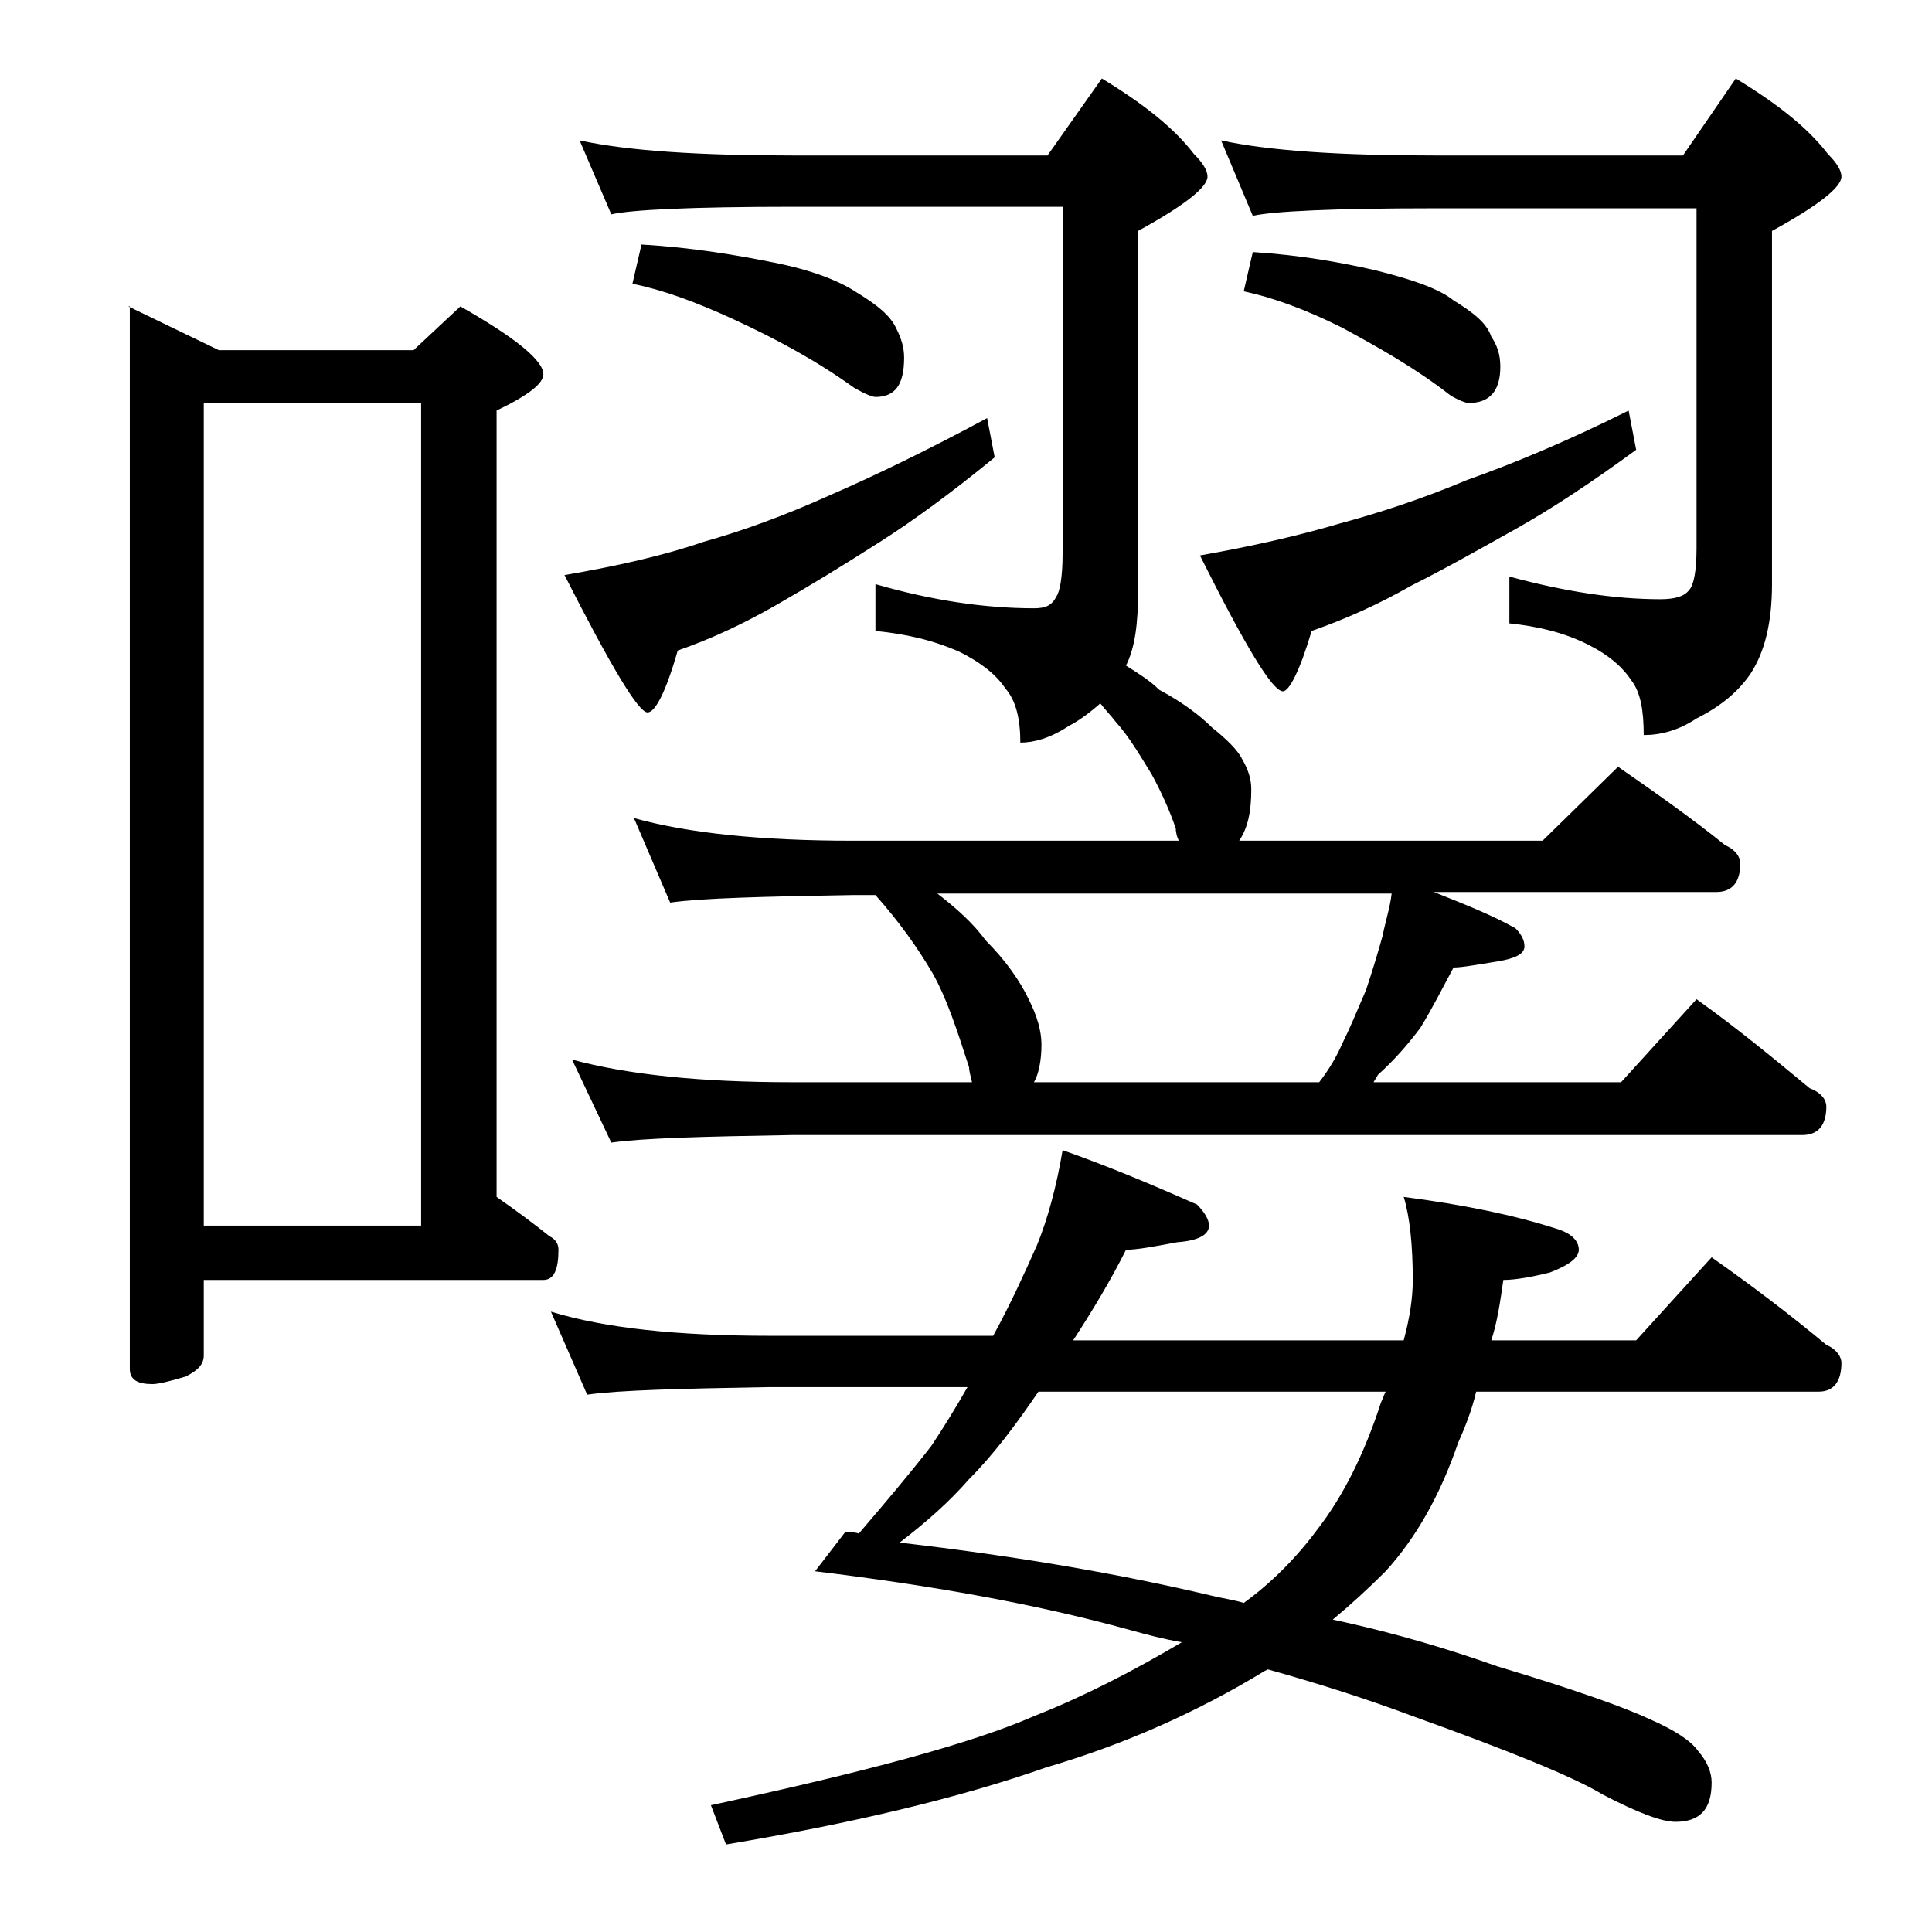 <?xml version="1.0" encoding="utf-8"?>
<!-- Generator: Adobe Illustrator 18.0.0, SVG Export Plug-In . SVG Version: 6.00 Build 0)  -->
<!DOCTYPE svg PUBLIC "-//W3C//DTD SVG 1.1//EN" "http://www.w3.org/Graphics/SVG/1.1/DTD/svg11.dtd">
<svg version="1.1" id="Layer_1" xmlns="http://www.w3.org/2000/svg" xmlns:xlink="http://www.w3.org/1999/xlink" x="0px" y="0px"
	 viewBox="0 0 128 128" enable-background="new 0 0 128 128" xml:space="preserve">
<path d="M8.5,20.3l6,2.9h12.9l3.1-2.9c3.7,2.1,5.5,3.6,5.5,4.5c0,0.6-1,1.4-3.1,2.4v52.1c1.3,0.9,2.5,1.8,3.5,2.6
	c0.4,0.2,0.6,0.5,0.6,0.9c0,1.3-0.3,2-1,2H13.5v5c0,0.6-0.4,1-1.2,1.4c-1,0.3-1.8,0.5-2.2,0.5c-1,0-1.5-0.3-1.5-1V20.3z M13.5,81.2
	h14.4V26.7H13.5V81.2z M70.4,76.2c3.4,1.2,6.4,2.5,8.9,3.6c0.5,0.5,0.8,1,0.8,1.4c0,0.6-0.7,1-2.1,1.1c-1.6,0.3-2.7,0.5-3.4,0.5
	c-1,2-2.2,4-3.5,6h21.9c0.4-1.5,0.6-2.8,0.6-4c0-2.3-0.2-4.2-0.6-5.5c3.9,0.5,7.3,1.2,10.1,2.1c1,0.3,1.5,0.8,1.5,1.4
	c0,0.5-0.6,1-1.9,1.5c-1.2,0.3-2.3,0.5-3.1,0.5c-0.2,1.4-0.4,2.8-0.8,4h9.6l5-5.5c2.7,1.9,5.2,3.8,7.6,5.8c0.7,0.3,1,0.8,1,1.2
	c0,1.2-0.5,1.9-1.5,1.9H97.8c-0.3,1.3-0.8,2.5-1.2,3.4c-1.2,3.5-2.8,6.3-4.8,8.5c-1.2,1.2-2.3,2.2-3.5,3.2c4.2,0.9,7.8,2,10.9,3.1
	c5,1.5,8.4,2.7,10.1,3.5c1.6,0.7,2.7,1.4,3.2,2.1c0.6,0.7,0.9,1.4,0.9,2.1c0,1.8-0.8,2.6-2.4,2.6c-0.9,0-2.5-0.6-4.8-1.8
	c-2-1.2-6.2-2.9-12.6-5.2c-3.2-1.2-6.4-2.2-9.6-3.1l-0.2,0.1c-4.6,2.8-9.4,4.9-14.5,6.4c-5.7,2-12.8,3.7-21.2,5.1l-1-2.6
	c10.2-2.2,17.3-4.1,21.4-5.9c3.3-1.3,6.6-3,9.8-4.9c-1.2-0.2-2.3-0.5-3.4-0.8c-6.5-1.8-13.5-3-20.9-3.9l2-2.6c0.3,0,0.6,0,0.9,0.1
	c1.8-2.1,3.4-4,4.8-5.8c0.8-1.2,1.6-2.5,2.4-3.9H51c-5.9,0.1-10,0.2-12.1,0.5l-2.4-5.5c3.6,1.1,8.4,1.6,14.5,1.6h14.8
	c1.2-2.2,2.1-4.2,2.9-6C69.4,80.8,70,78.6,70.4,76.2z M65.4,27.7l0.5,2.6c-2.8,2.3-5.4,4.2-7.6,5.6c-2.5,1.6-4.8,3-6.9,4.2
	c-2.1,1.2-4.2,2.2-6.5,3c-0.8,2.8-1.5,4.1-2,4.1c-0.6,0-2.4-3-5.5-9.1c3.5-0.6,6.6-1.3,9.2-2.2c2.5-0.7,5.3-1.7,8.4-3.1
	C58,31.5,61.5,29.8,65.4,27.7z M38.4,9.3c3.2,0.7,8,1,14.1,1h16.9L73,5.2c2.8,1.7,4.8,3.3,6.1,5c0.6,0.6,0.9,1.1,0.9,1.5
	c0,0.7-1.5,1.9-4.6,3.6v23.9c0,2.1-0.2,3.7-0.8,4.9c0.8,0.5,1.6,1,2.2,1.6c1.5,0.8,2.7,1.7,3.5,2.5c1,0.8,1.7,1.5,2,2.1
	c0.4,0.7,0.6,1.3,0.6,2c0,1.4-0.2,2.5-0.8,3.4h20.1l5-4.9c2.6,1.8,5,3.5,7.1,5.2c0.7,0.3,1,0.8,1,1.2c0,1.2-0.5,1.9-1.6,1.9H95
	c2,0.8,3.8,1.5,5.4,2.4c0.4,0.4,0.6,0.8,0.6,1.2c0,0.5-0.6,0.8-1.8,1c-1.3,0.2-2.3,0.4-2.9,0.4c-0.7,1.3-1.4,2.7-2.2,4
	c-0.9,1.2-1.8,2.2-2.8,3.1L91,71.7h16.4l5-5.5c2.8,2,5.2,4,7.5,5.9c0.8,0.3,1.1,0.8,1.1,1.2c0,1.2-0.5,1.9-1.6,1.9H52.5
	c-5.9,0.1-9.9,0.2-12,0.5l-2.6-5.5c3.7,1,8.5,1.5,14.6,1.5h11.9c-0.1-0.4-0.2-0.8-0.2-1c-0.8-2.5-1.5-4.6-2.4-6.2
	c-1-1.7-2.2-3.4-3.8-5.2h-1.5c-5.9,0.1-10,0.2-12.1,0.5L42,54.2c3.6,1,8.4,1.5,14.5,1.5h21.6c-0.1-0.2-0.2-0.5-0.2-0.8
	c-0.4-1.2-1-2.5-1.6-3.6c-0.8-1.3-1.5-2.5-2.4-3.5c-0.3-0.4-0.7-0.8-1-1.2c-0.8,0.7-1.5,1.2-2.1,1.5c-1.2,0.8-2.3,1.1-3.2,1.1
	c0-1.6-0.3-2.8-1-3.6c-0.6-0.9-1.6-1.7-3-2.4C61.8,42.4,60,42,58,41.8v-3.1c3.8,1.1,7.3,1.6,10.5,1.6c0.8,0,1.2-0.2,1.5-0.8
	c0.2-0.3,0.4-1.2,0.4-2.8v-23H52.5c-6.7,0-10.7,0.2-12,0.5L38.4,9.3z M42.5,16.2c3.4,0.2,6.3,0.7,8.8,1.2c2.5,0.5,4.3,1.2,5.5,2
	c1.3,0.8,2.2,1.5,2.6,2.4c0.3,0.6,0.5,1.2,0.5,1.9c0,1.8-0.6,2.6-1.9,2.6c-0.2,0-0.7-0.2-1.4-0.6c-2.5-1.8-5.1-3.2-7.9-4.5
	c-2.6-1.2-4.8-2-6.8-2.4L42.5,16.2z M91.8,92.2h-23c-1.5,2.2-3,4.2-4.6,5.8c-1.3,1.5-2.9,2.9-4.6,4.2c7.8,0.9,14.7,2.1,20.6,3.5
	c0.8,0.2,1.6,0.3,2.2,0.5c1.8-1.3,3.5-3,4.9-4.9c1.7-2.2,3.1-5,4.2-8.4C91.6,92.7,91.7,92.4,91.8,92.2z M68.5,71.7h18.9
	c0.7-0.9,1.2-1.8,1.5-2.5c0.5-1,1-2.2,1.6-3.6c0.4-1.2,0.8-2.5,1.1-3.6c0.2-1,0.5-1.9,0.6-2.8H62.1c1.3,1,2.4,2,3.2,3.1
	c1.3,1.3,2.3,2.7,2.9,4c0.5,1,0.8,2,0.8,2.9C69,70.3,68.8,71.2,68.5,71.7z M107.9,27.2l0.5,2.6c-3,2.2-5.6,3.9-7.9,5.2
	c-2.5,1.4-4.8,2.7-7,3.8c-2.1,1.2-4.3,2.2-6.6,3c-0.8,2.7-1.5,4-1.9,4c-0.7,0-2.5-3-5.5-9c3.4-0.6,6.5-1.3,9.2-2.1
	c2.6-0.7,5.4-1.6,8.5-2.9C100.3,30.7,103.9,29.2,107.9,27.2z M80.9,9.3c3.2,0.7,8,1,14.1,1h16.5l3.5-5.1c2.8,1.7,4.8,3.3,6.1,5
	c0.6,0.6,0.9,1.1,0.9,1.5c0,0.7-1.5,1.9-4.6,3.6v23.4c0,2.6-0.5,4.5-1.4,5.9c-0.8,1.2-2,2.2-3.6,3c-1.2,0.8-2.4,1.1-3.5,1.1
	c0-1.6-0.2-2.8-0.8-3.6c-0.6-0.9-1.5-1.7-2.9-2.4c-1.6-0.8-3.3-1.2-5.2-1.4v-3.1c3.7,1,7,1.5,10,1.5c1,0,1.6-0.2,1.9-0.6
	c0.3-0.3,0.5-1.2,0.5-2.8V13.8H95c-6.7,0-10.7,0.2-12,0.5L80.9,9.3z M83,16.7c3.2,0.2,5.9,0.7,8.1,1.2c2.4,0.6,4.2,1.2,5.2,2
	c1.3,0.8,2.2,1.5,2.5,2.4c0.4,0.6,0.6,1.2,0.6,2c0,1.6-0.7,2.4-2.1,2.4c-0.2,0-0.7-0.2-1.2-0.5c-2.3-1.8-4.8-3.2-7.2-4.5
	c-2.4-1.2-4.6-2-6.5-2.4L83,16.7z"/>
</svg>
